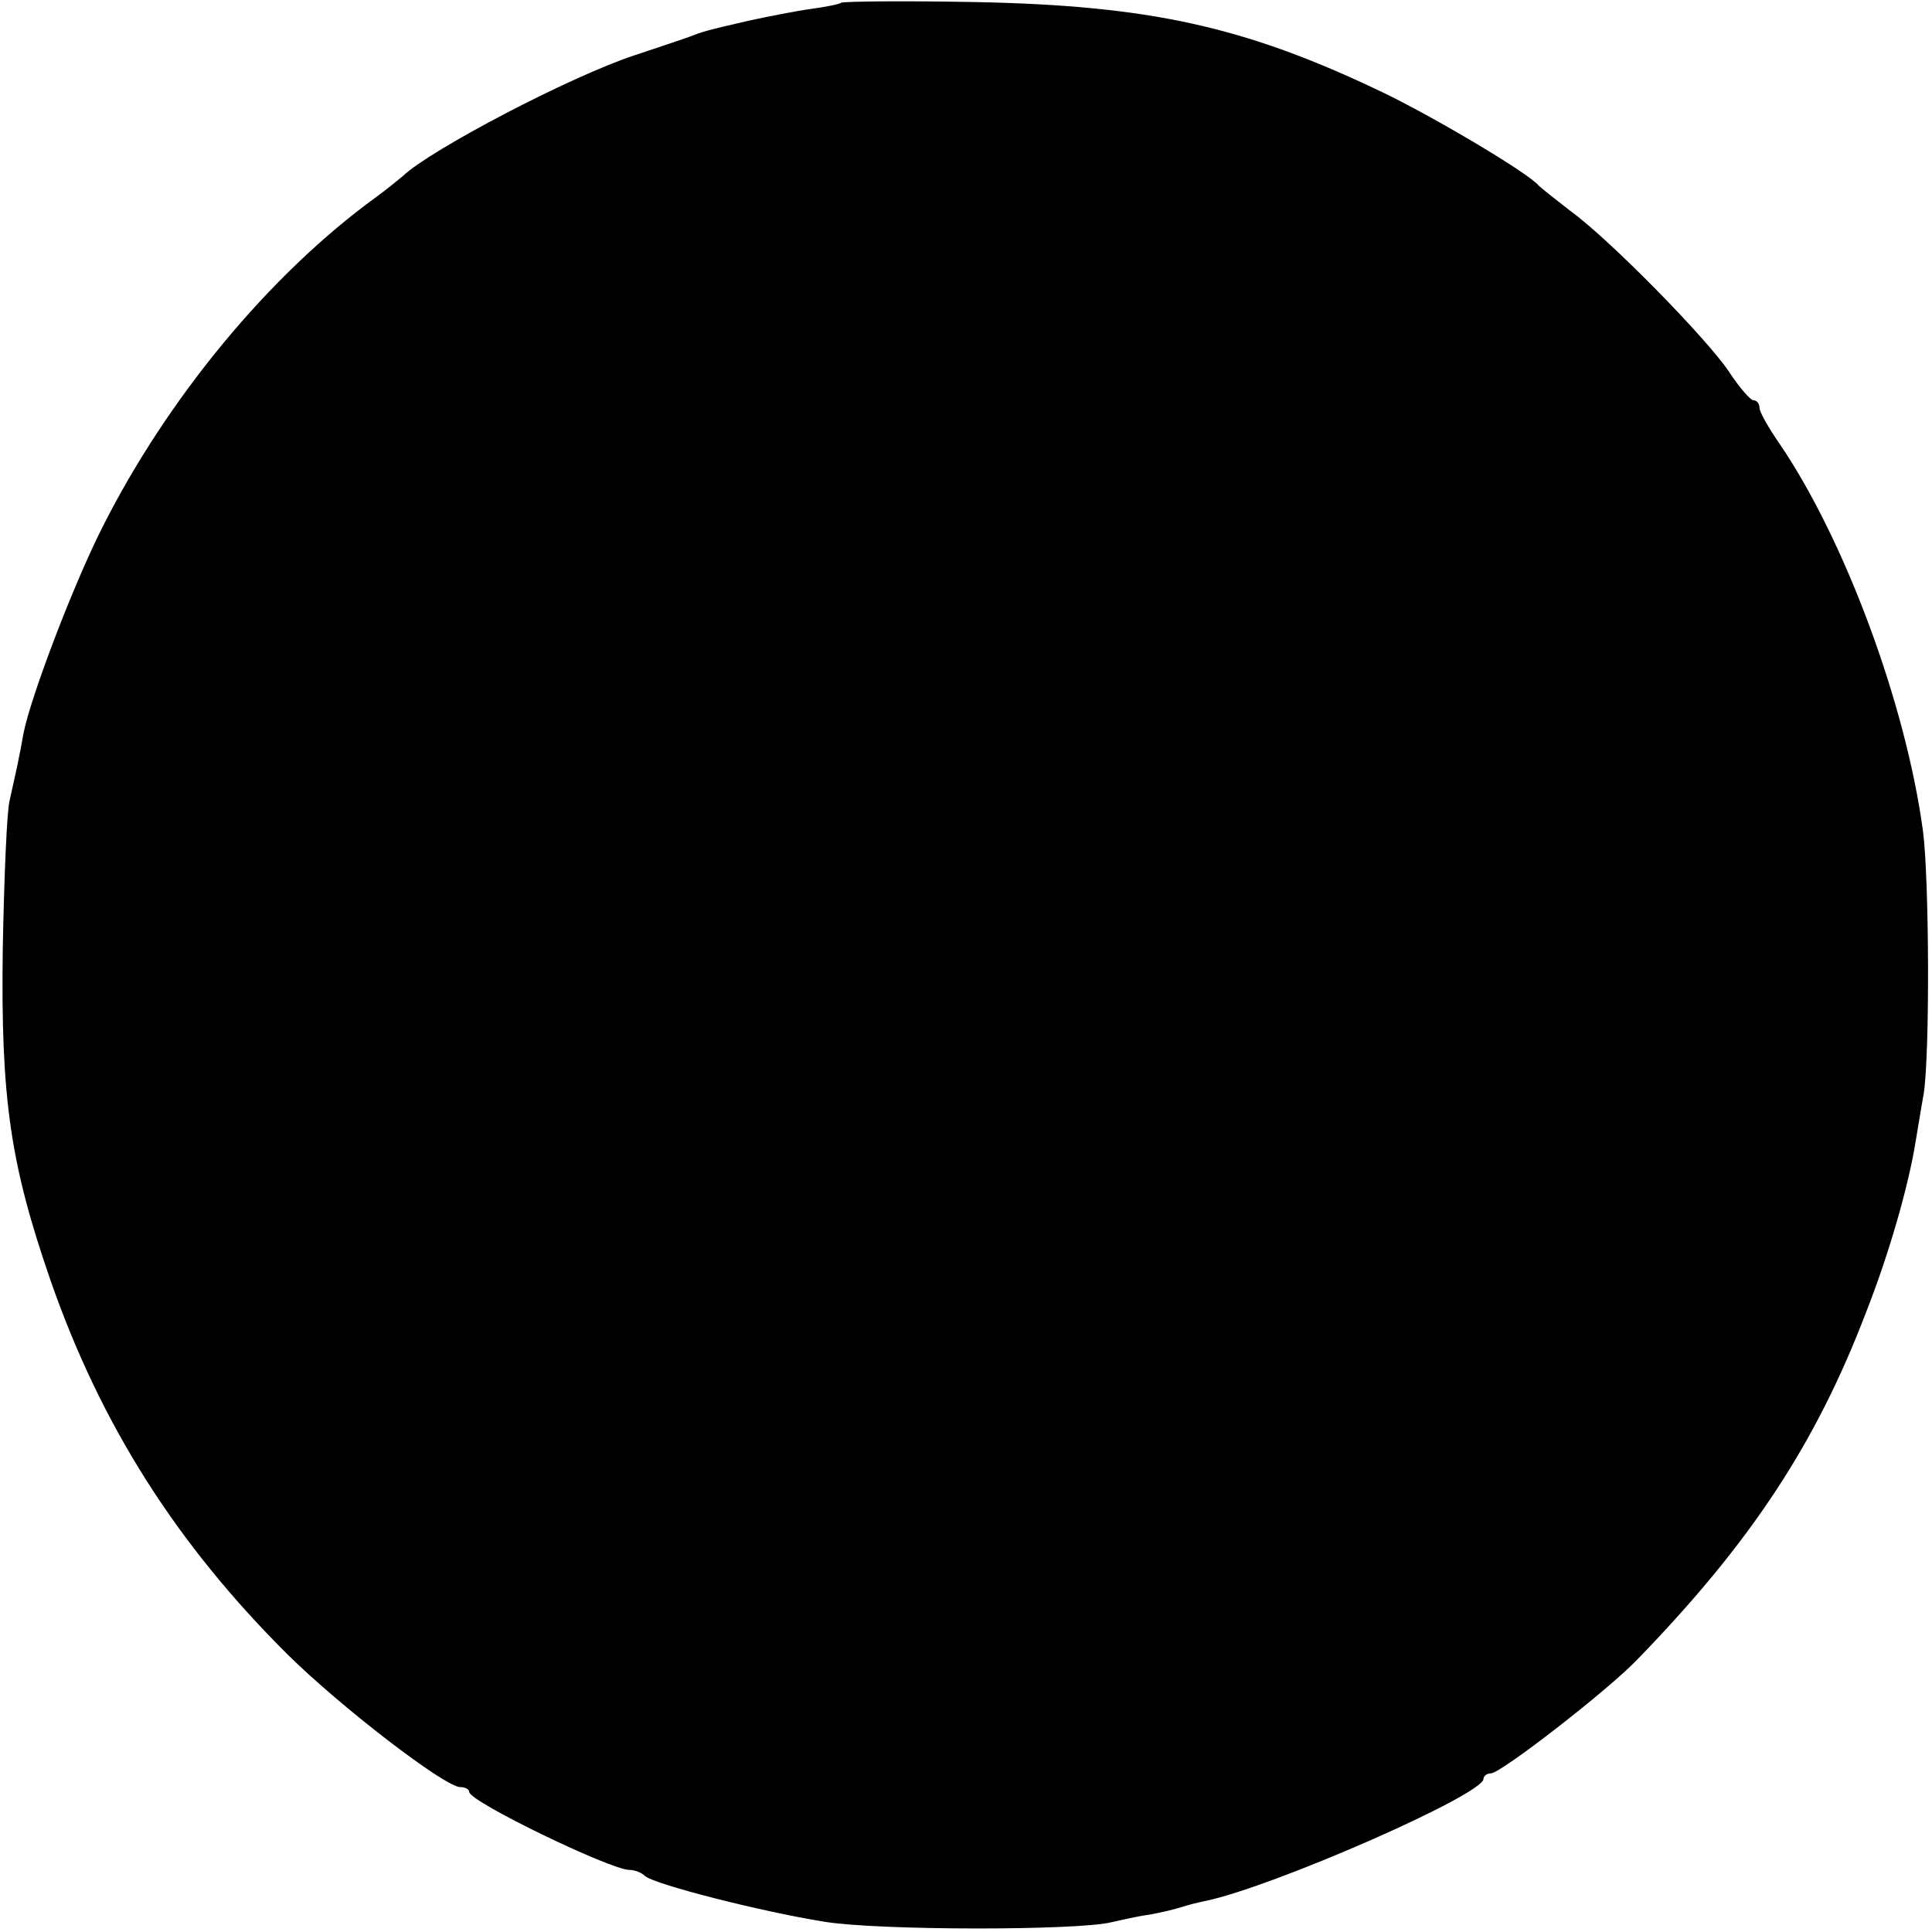 <?xml version="1.0" standalone="no"?>
<!DOCTYPE svg PUBLIC "-//W3C//DTD SVG 20010904//EN"
 "http://www.w3.org/TR/2001/REC-SVG-20010904/DTD/svg10.dtd">
<svg version="1.0" xmlns="http://www.w3.org/2000/svg"
 width="280pt" height="280pt" viewBox="0 0 280 280"
 preserveAspectRatio="xMidYMid meet">
<g transform="translate(0,280) scale(0.1,-0.1)"
fill="#000000" stroke="none">
<path d="M1219 2796 c-2 -2 -22 -6 -44 -9 -22 -3 -62 -11 -90 -17 -65 -15 -67
-16 -85 -23 -8 -3 -44 -15 -80 -27 -94 -31 -296 -137 -336 -175 -6 -5 -23 -19
-38 -30 -156 -113 -304 -293 -398 -480 -41 -81 -103 -243 -114 -298 -2 -12 -6
-33 -9 -47 -3 -14 -8 -36 -11 -50 -4 -14 -8 -110 -10 -215 -3 -218 11 -312 69
-480 73 -210 183 -383 344 -543 78 -77 228 -192 250 -192 7 0 13 -3 13 -7 0
-14 205 -113 232 -113 8 0 18 -4 23 -9 14 -12 166 -51 259 -66 78 -13 366 -13
416 -1 14 3 39 9 55 11 17 3 38 8 47 11 9 3 25 7 35 9 97 20 403 154 403 177
0 4 5 8 11 8 14 0 169 120 212 165 163 168 258 311 331 502 34 86 62 185 72
247 3 17 8 49 12 71 9 58 8 310 -1 380 -25 186 -114 424 -208 562 -16 23 -29
46 -29 52 0 6 -4 11 -9 11 -4 0 -20 18 -35 41 -32 48 -174 193 -231 234 -22
17 -42 33 -45 36 -13 17 -154 101 -230 137 -197 94 -335 124 -586 129 -105 2
-192 1 -195 -1z"/>
</g>
</svg>
